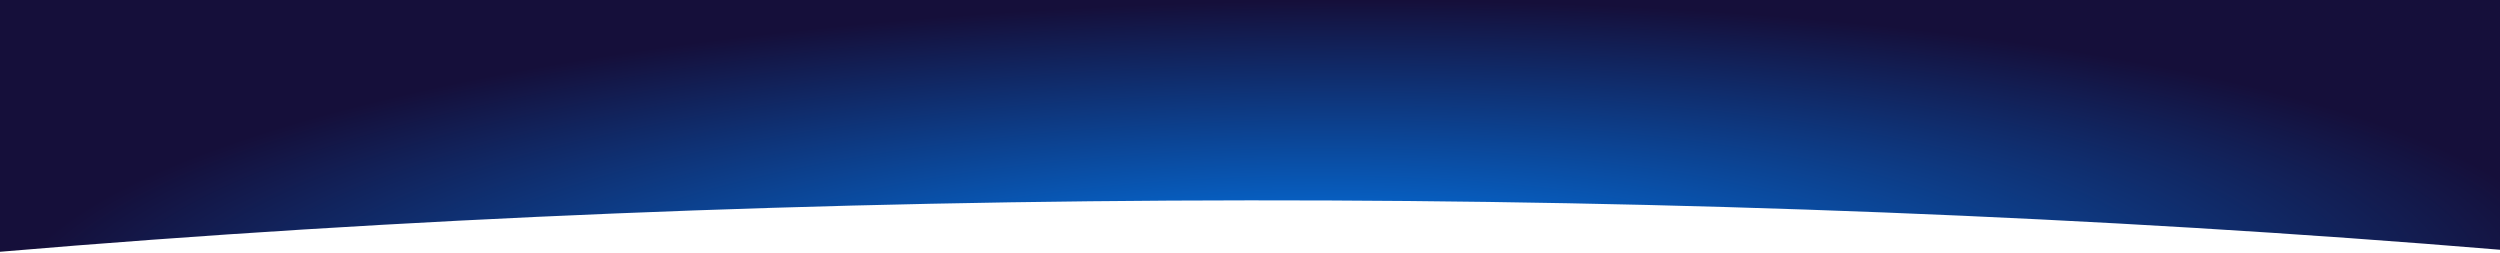 <svg width="1500" height="152" viewBox="0 0 1500 152" fill="none" xmlns="http://www.w3.org/2000/svg">
<g clip-path="url(#clip0_2002_8383)">
<path d="M0 -367V151.062C479.447 110.331 1019.35 109.929 1500 149.85V-367H0Z" fill="url(#paint0_radial_2002_8383)"/>
</g>
<defs>
<radialGradient id="paint0_radial_2002_8383" cx="0" cy="0" r="1" gradientUnits="userSpaceOnUse" gradientTransform="translate(774.484 176.349) rotate(-90.78) scale(558.418 2438.39)">
<stop stop-color="#0083FF"/>
<stop offset="0.314" stop-color="#150F3A"/>
</radialGradient>
<clipPath id="clip0_2002_8383">
<rect width="1500" height="151.062" fill="white"/>
</clipPath>
</defs>
</svg>
